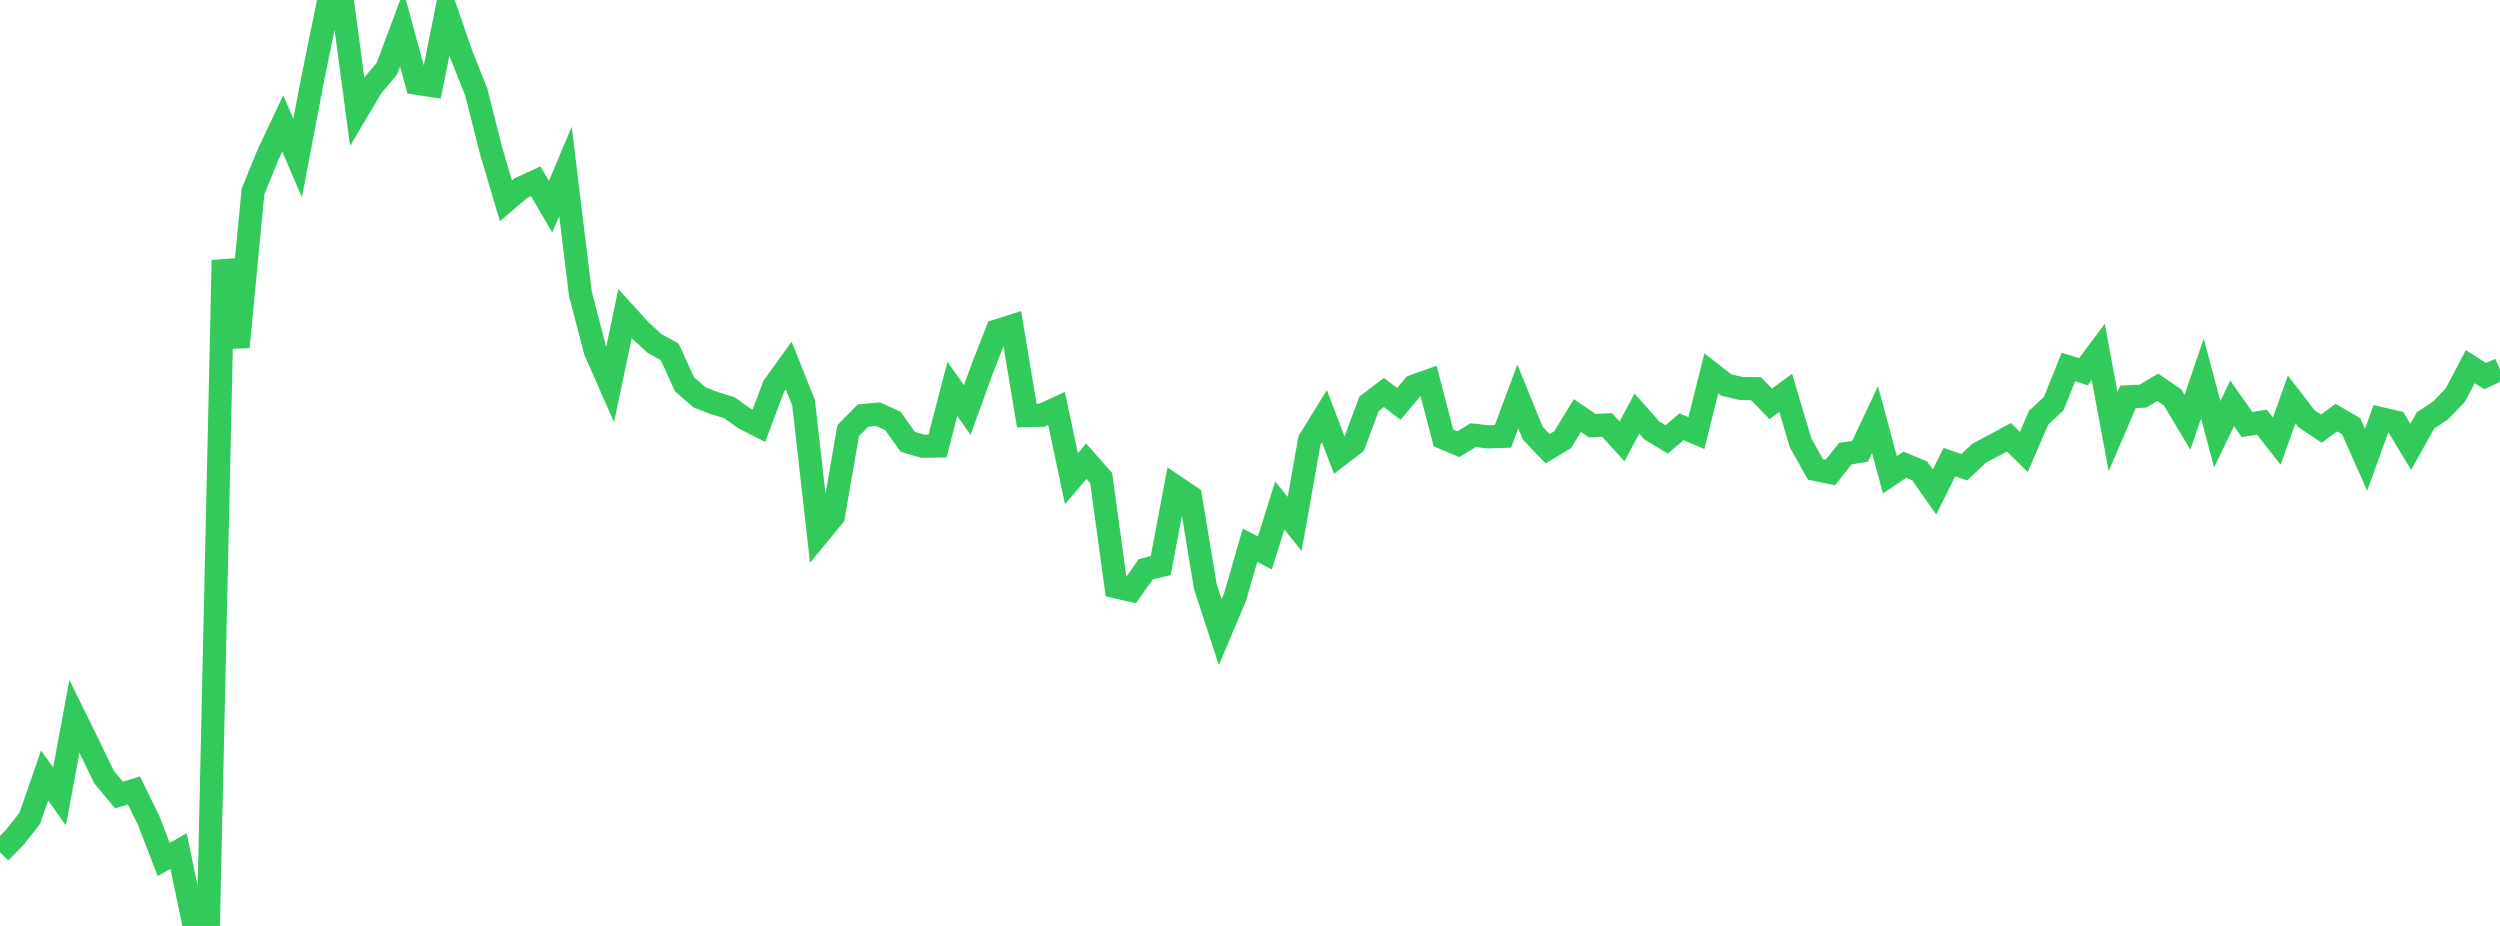 <?xml version="1.0" standalone="no"?>
<!DOCTYPE svg PUBLIC "-//W3C//DTD SVG 1.1//EN" "http://www.w3.org/Graphics/SVG/1.1/DTD/svg11.dtd">

<svg width="135" height="50" viewBox="0 0 135 50" preserveAspectRatio="none" 
  xmlns="http://www.w3.org/2000/svg"
  xmlns:xlink="http://www.w3.org/1999/xlink">


<polyline points="0.0, 46.025 0.804, 45.207 1.607, 44.193 2.411, 41.875 3.214, 43.008 4.018, 38.68 4.821, 40.312 5.625, 41.971 6.429, 42.931 7.232, 42.683 8.036, 44.326 8.839, 46.408 9.643, 45.959 10.446, 49.811 11.25, 50.0 12.054, 14.051 12.857, 18.743 13.661, 10.346 14.464, 8.371 15.268, 6.664 16.071, 8.532 16.875, 4.318 17.679, 0.377 18.482, 0.0 19.286, 6.012 20.089, 4.66 20.893, 3.708 21.696, 1.554 22.5, 4.494 23.304, 4.618 24.107, 0.609 24.911, 2.943 25.714, 4.96 26.518, 8.135 27.321, 10.844 28.125, 10.159 28.929, 9.79 29.732, 11.165 30.536, 9.254 31.339, 15.855 32.143, 18.947 32.946, 20.769 33.75, 16.934 34.554, 17.821 35.357, 18.558 36.161, 18.999 36.964, 20.75 37.768, 21.451 38.571, 21.767 39.375, 22.011 40.179, 22.582 40.982, 22.991 41.786, 20.848 42.589, 19.737 43.393, 21.745 44.196, 28.853 45.0, 27.876 45.804, 23.25 46.607, 22.438 47.411, 22.365 48.214, 22.728 49.018, 23.857 49.821, 24.096 50.625, 24.084 51.429, 21.001 52.232, 22.143 53.036, 19.925 53.839, 17.865 54.643, 17.61 55.446, 22.441 56.25, 22.424 57.054, 22.055 57.857, 25.852 58.661, 24.903 59.464, 25.816 60.268, 31.69 61.071, 31.875 61.875, 30.738 62.679, 30.544 63.482, 26.29 64.286, 26.831 65.089, 31.677 65.893, 34.132 66.696, 32.236 67.5, 29.445 68.304, 29.857 69.107, 27.298 69.911, 28.292 70.714, 23.774 71.518, 22.469 72.321, 24.58 73.125, 23.965 73.929, 21.802 74.732, 21.193 75.536, 21.81 76.339, 20.856 77.143, 20.568 77.946, 23.647 78.75, 23.985 79.554, 23.497 80.357, 23.59 81.161, 23.563 81.964, 21.407 82.768, 23.39 83.571, 24.233 84.375, 23.752 85.179, 22.44 85.982, 22.986 86.786, 22.949 87.589, 23.834 88.393, 22.335 89.196, 23.243 90.0, 23.727 90.804, 23.046 91.607, 23.386 92.411, 20.163 93.214, 20.788 94.018, 20.977 94.821, 20.989 95.625, 21.809 96.429, 21.213 97.232, 23.915 98.036, 25.351 98.839, 25.515 99.643, 24.499 100.446, 24.368 101.25, 22.661 102.054, 25.639 102.857, 25.094 103.661, 25.426 104.464, 26.566 105.268, 24.955 106.071, 25.228 106.875, 24.471 107.679, 24.047 108.482, 23.612 109.286, 24.402 110.089, 22.551 110.893, 21.807 111.696, 19.817 112.5, 20.075 113.304, 19.002 114.107, 23.306 114.911, 21.43 115.714, 21.392 116.518, 20.915 117.321, 21.461 118.125, 22.806 118.929, 20.436 119.732, 23.448 120.536, 21.78 121.339, 22.926 122.143, 22.797 122.946, 23.819 123.75, 21.569 124.554, 22.612 125.357, 23.146 126.161, 22.552 126.964, 23.018 127.768, 24.828 128.571, 22.607 129.375, 22.795 130.179, 24.131 130.982, 22.696 131.786, 22.168 132.589, 21.331 133.393, 19.799 134.196, 20.311 135.0, 19.944" fill="none" stroke="#32ca5b" stroke-width="1.25"/>

</svg>